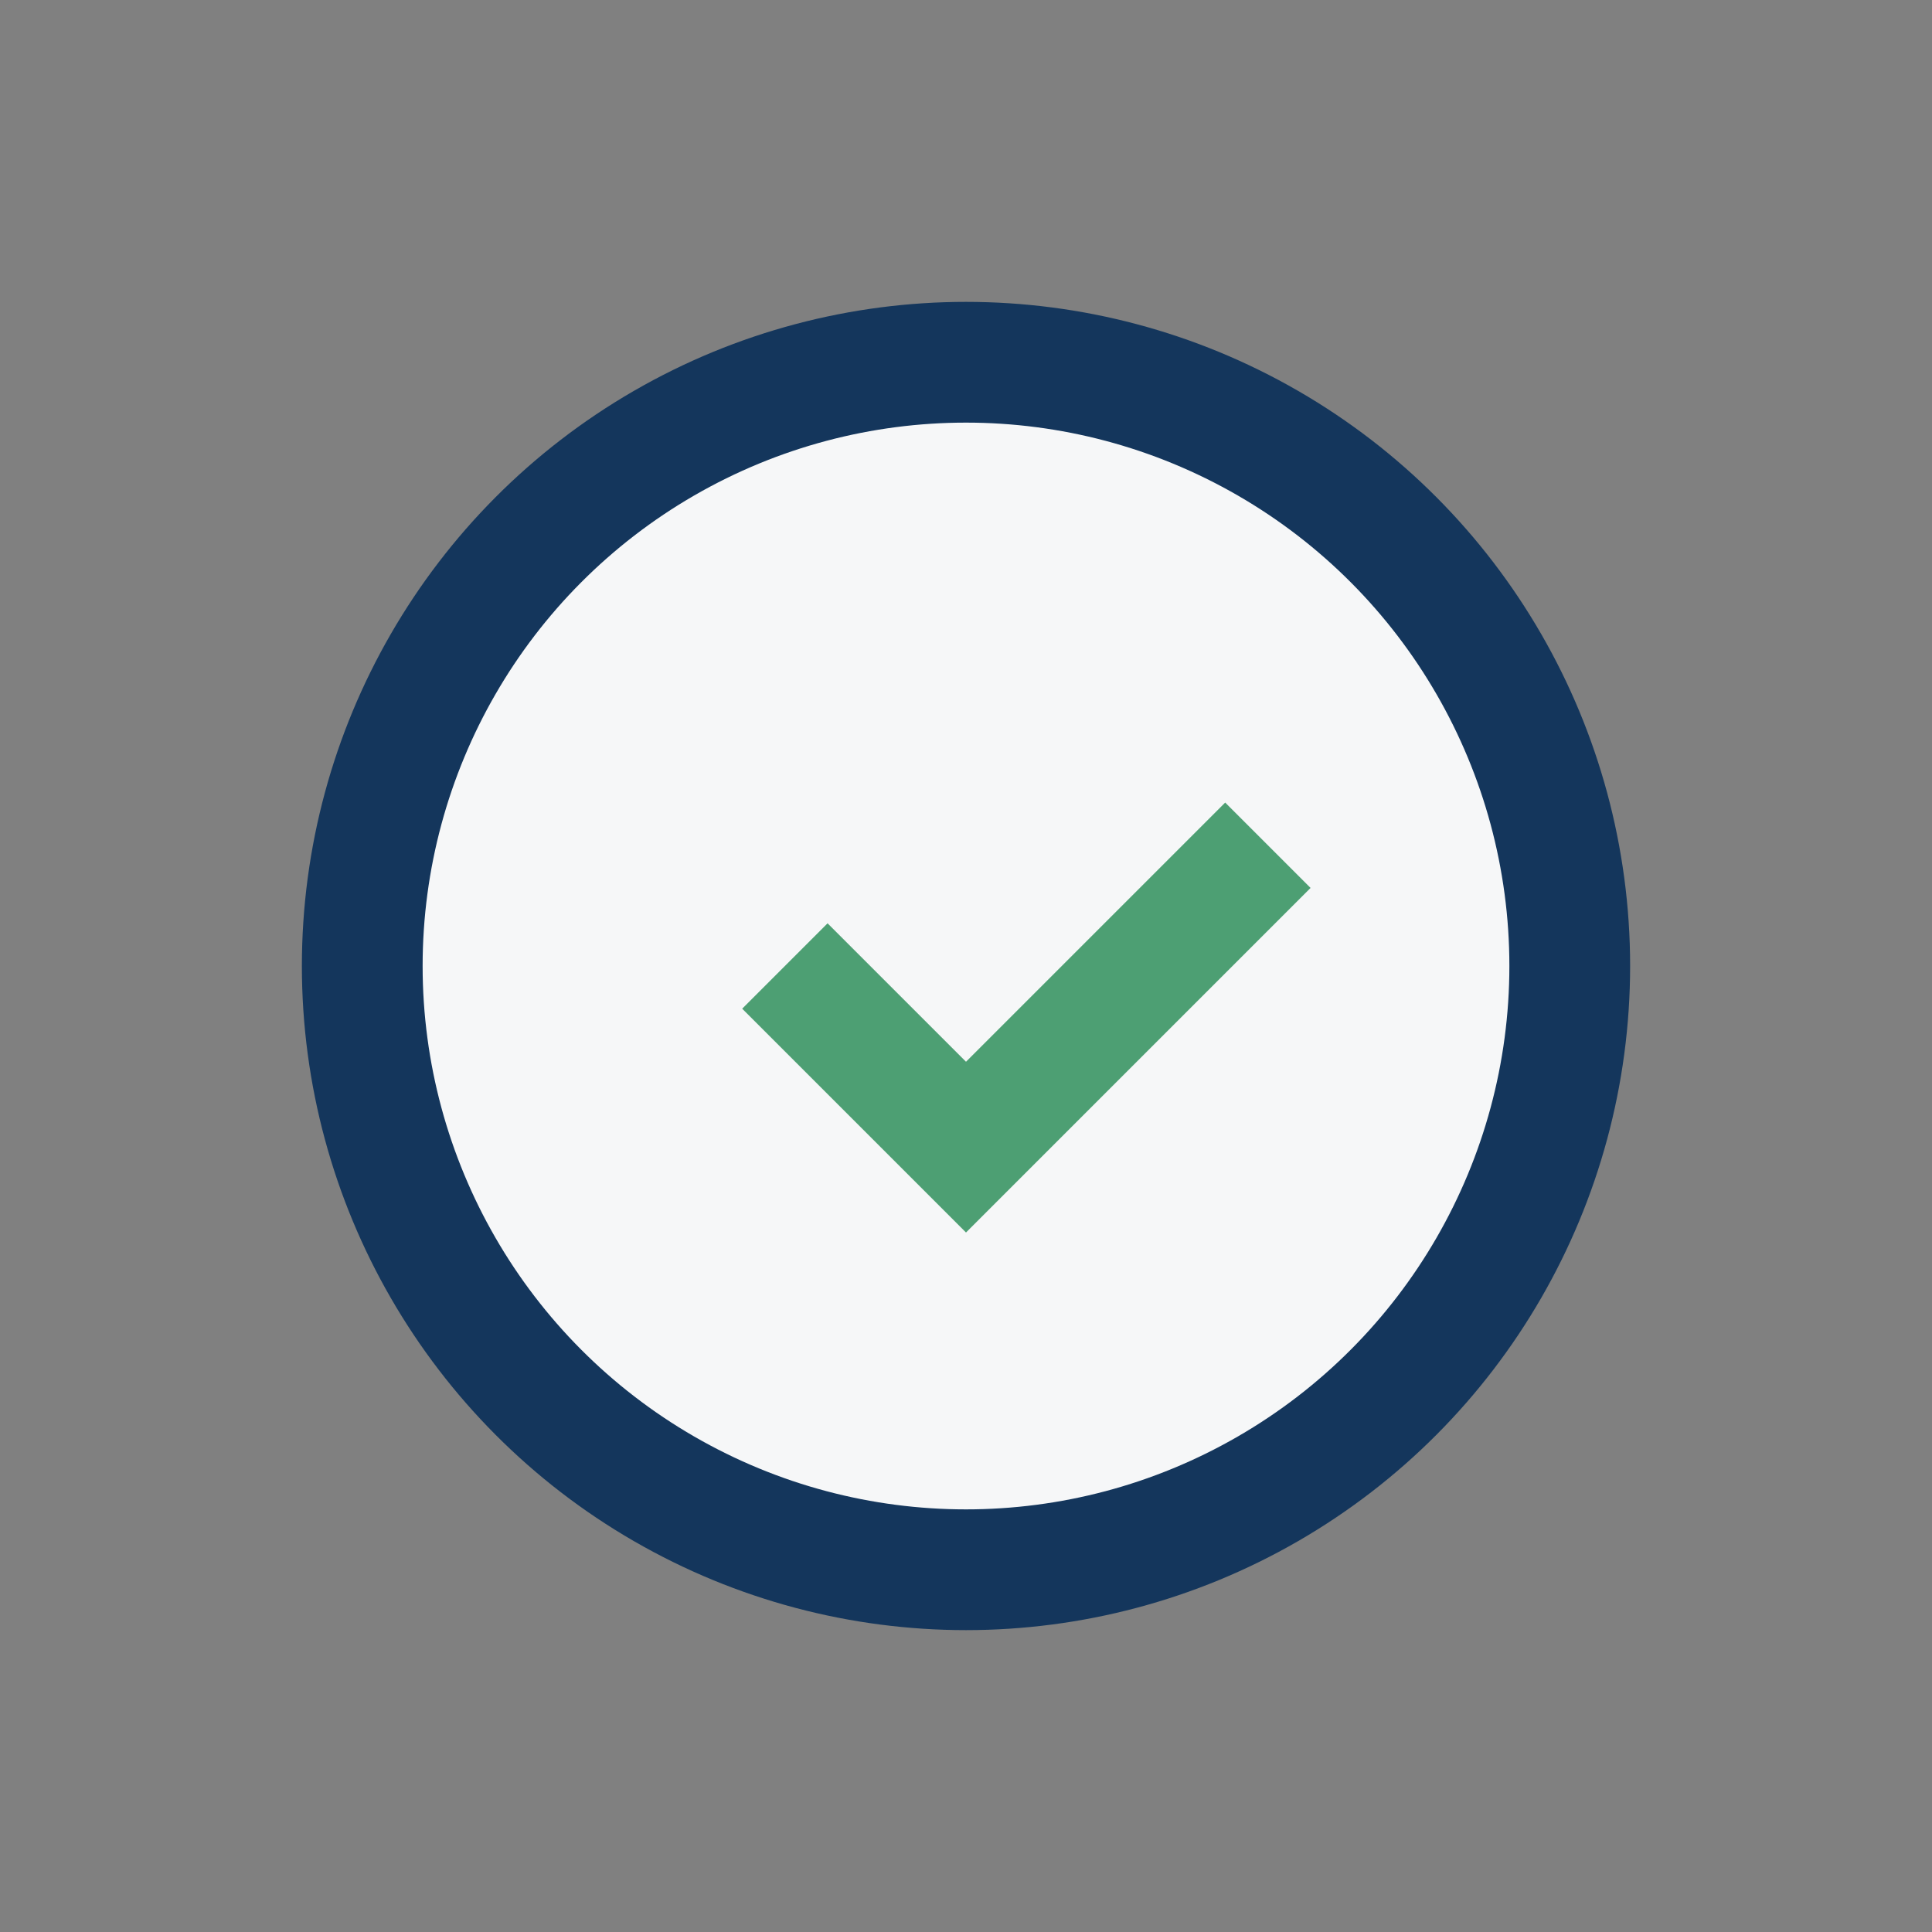 <?xml version="1.0" encoding="UTF-8"?>
<svg xmlns="http://www.w3.org/2000/svg" width="32" height="32" viewBox="0 0 32 32"><rect x="0" y="0" width="32" height="32" fill="#808080" stroke="none"/><circle cx="16" cy="16" r="10" fill="#F6F7F8" stroke="#14365C" stroke-width="2"/><path d="M13 16l3 3 5-5" fill="none" stroke="#4D9F73" stroke-width="2"/></svg>